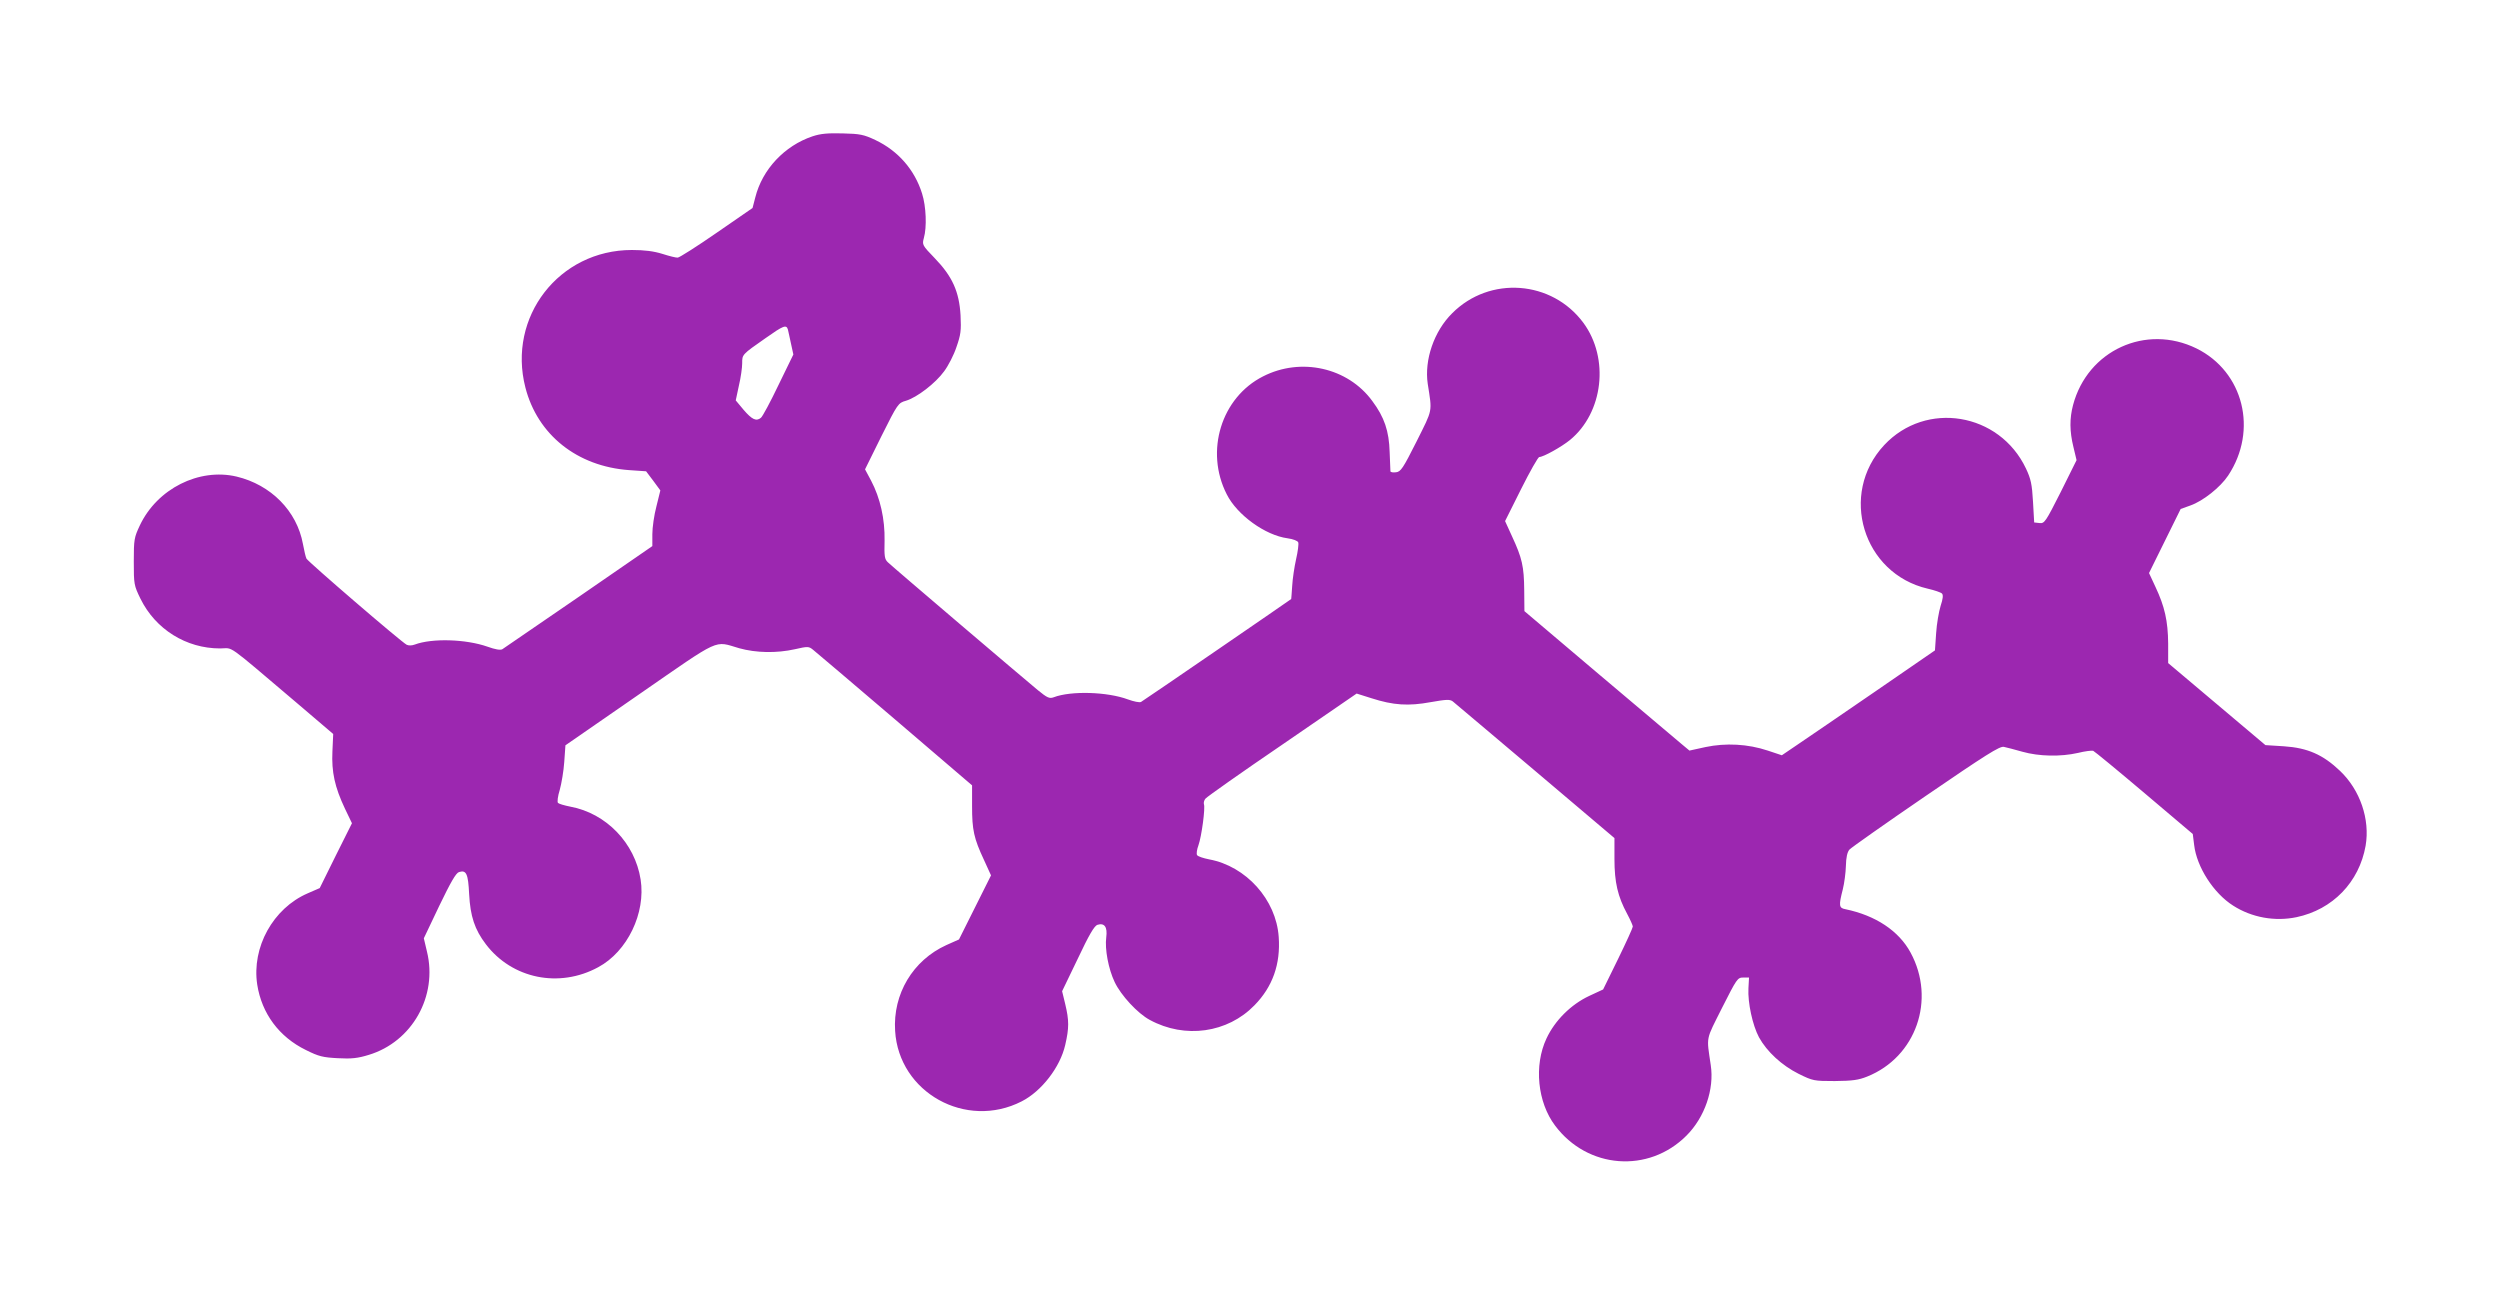 <?xml version="1.0" standalone="no"?>
<!DOCTYPE svg PUBLIC "-//W3C//DTD SVG 20010904//EN"
 "http://www.w3.org/TR/2001/REC-SVG-20010904/DTD/svg10.dtd">
<svg version="1.0" xmlns="http://www.w3.org/2000/svg"
 width="1280pt" height="663pt" viewBox="0 0 1280 663"
 preserveAspectRatio="xMidYMid meet">
<g transform="translate(0,663) scale(0.1,-0.1)"
fill="#9c27b0" stroke="none">
<path d="M4160 5932 c-143 -48 -257 -169 -293 -313 l-14 -54 -184 -127 c-101
-70 -191 -127 -199 -127 -8 -1 -44 8 -78 19 -45 14 -92 20 -157 20 -373 0
-638 -343 -545 -704 62 -242 265 -404 531 -423 l87 -6 37 -49 36 -49 -20 -81
c-12 -45 -21 -109 -21 -143 l0 -61 -377 -260 c-207 -142 -383 -263 -391 -268
-10 -6 -37 -1 -76 13 -111 39 -284 44 -372 11 -16 -6 -32 -6 -42 -1 -30 16
-505 425 -513 441 -4 8 -12 42 -18 75 -31 169 -164 303 -340 345 -192 45 -406
-62 -495 -250 -29 -62 -31 -71 -31 -185 0 -117 1 -122 34 -190 77 -157 234
-255 408 -255 71 0 21 36 389 -276 l190 -162 -4 -89 c-5 -106 12 -183 64 -293
l36 -75 -83 -166 -82 -166 -62 -27 c-177 -77 -287 -276 -258 -467 23 -148 112
-268 249 -335 66 -33 87 -38 164 -42 70 -4 103 0 158 17 222 67 354 301 298
529 l-16 68 79 166 c58 120 85 168 101 173 38 12 47 -9 52 -113 6 -113 28
-181 86 -257 134 -176 375 -226 575 -117 149 80 244 277 217 449 -29 186 -176
339 -360 373 -30 6 -58 14 -63 19 -5 5 -1 35 9 67 9 33 20 97 23 143 l6 85
380 263 c422 292 379 272 510 234 86 -24 192 -26 285 -5 66 15 71 15 93 -3 13
-10 201 -170 419 -356 l395 -338 0 -107 c0 -121 9 -164 61 -275 l36 -79 -82
-164 -82 -164 -65 -29 c-171 -78 -274 -250 -262 -439 19 -316 363 -507 648
-361 102 52 197 175 223 289 20 87 20 125 0 209 l-16 66 80 166 c58 123 85
169 101 174 36 11 52 -11 45 -64 -8 -60 11 -162 43 -229 32 -68 118 -161 180
-194 180 -98 398 -67 536 75 93 95 134 211 124 350 -13 191 -167 362 -356 397
-30 6 -58 15 -62 22 -4 6 -1 29 7 50 16 45 36 192 28 211 -2 7 1 20 8 28 7 9
184 134 394 277 l380 261 76 -24 c112 -36 189 -41 303 -20 80 14 98 15 113 4
9 -8 200 -168 423 -357 l405 -343 0 -107 c0 -120 17 -192 65 -281 16 -30 29
-59 29 -65 0 -6 -34 -81 -76 -167 l-76 -155 -71 -33 c-94 -44 -176 -126 -219
-218 -65 -138 -46 -327 44 -446 166 -222 479 -246 673 -51 93 93 143 237 124
361 -22 151 -27 123 58 293 75 148 79 155 108 155 l30 0 -3 -55 c-4 -74 21
-189 54 -251 41 -74 117 -144 203 -187 73 -36 78 -37 185 -37 91 1 121 5 166
23 250 100 353 394 222 635 -60 111 -179 190 -334 222 -33 6 -34 19 -13 101 8
32 15 86 16 121 1 43 7 70 18 83 9 10 185 134 391 275 307 210 379 256 400
251 14 -3 57 -14 95 -25 85 -24 196 -26 284 -6 36 9 71 13 78 11 7 -3 125
-100 262 -216 l248 -210 7 -56 c13 -113 100 -248 200 -311 95 -61 214 -82 324
-59 185 39 321 179 354 366 23 135 -28 285 -131 383 -87 83 -166 118 -287 126
l-95 6 -249 210 -249 210 0 100 c-1 116 -18 190 -65 290 l-33 71 81 164 81
164 50 18 c65 23 153 93 193 153 154 232 79 532 -162 651 -259 127 -558 -10
-632 -290 -18 -68 -18 -134 2 -215 l16 -67 -81 -163 c-78 -154 -83 -162 -109
-159 l-27 3 -6 106 c-5 90 -11 117 -36 170 -136 287 -512 349 -726 120 -233
-250 -109 -658 223 -735 35 -8 67 -19 73 -25 7 -7 5 -27 -7 -63 -9 -29 -20
-92 -23 -140 l-6 -88 -311 -214 c-171 -117 -347 -238 -392 -268 l-81 -55 -72
24 c-102 34 -215 40 -319 18 l-82 -18 -42 35 c-24 20 -214 180 -423 357 l-380
322 -1 107 c-1 122 -11 165 -62 275 l-36 79 82 164 c45 90 87 164 93 164 21 0
114 52 157 87 171 140 203 418 69 600 -161 218 -480 242 -672 49 -93 -92 -143
-239 -125 -361 23 -149 27 -126 -57 -295 -70 -139 -81 -155 -105 -158 -16 -2
-28 0 -29 5 0 4 -2 49 -4 98 -3 108 -27 179 -89 262 -125 171 -365 225 -559
126 -214 -108 -299 -383 -186 -604 53 -106 198 -210 311 -225 29 -4 52 -13 55
-21 3 -8 -2 -47 -11 -86 -9 -40 -18 -101 -20 -137 -2 -36 -5 -66 -5 -67 -1 -2
-753 -518 -769 -527 -7 -4 -37 2 -67 13 -105 39 -291 45 -380 11 -22 -8 -33
-3 -82 37 -68 56 -739 627 -767 654 -17 16 -19 30 -17 111 2 110 -22 218 -69
307 l-31 58 84 170 c83 166 86 170 125 181 57 17 152 90 196 151 21 28 50 84
63 124 22 63 25 84 21 163 -7 121 -42 199 -133 293 -63 65 -64 68 -55 102 16
55 12 162 -9 228 -38 122 -123 219 -239 274 -59 28 -79 32 -167 34 -76 2 -113
-1 -155 -15z m-126 -989 c2 -10 10 -43 16 -73 l12 -55 -76 -156 c-41 -86 -82
-162 -90 -168 -24 -20 -46 -9 -89 41 l-40 48 16 75 c10 42 17 93 17 115 0 45
-2 44 120 129 92 65 106 70 114 44z"/>
</g>
</svg>

